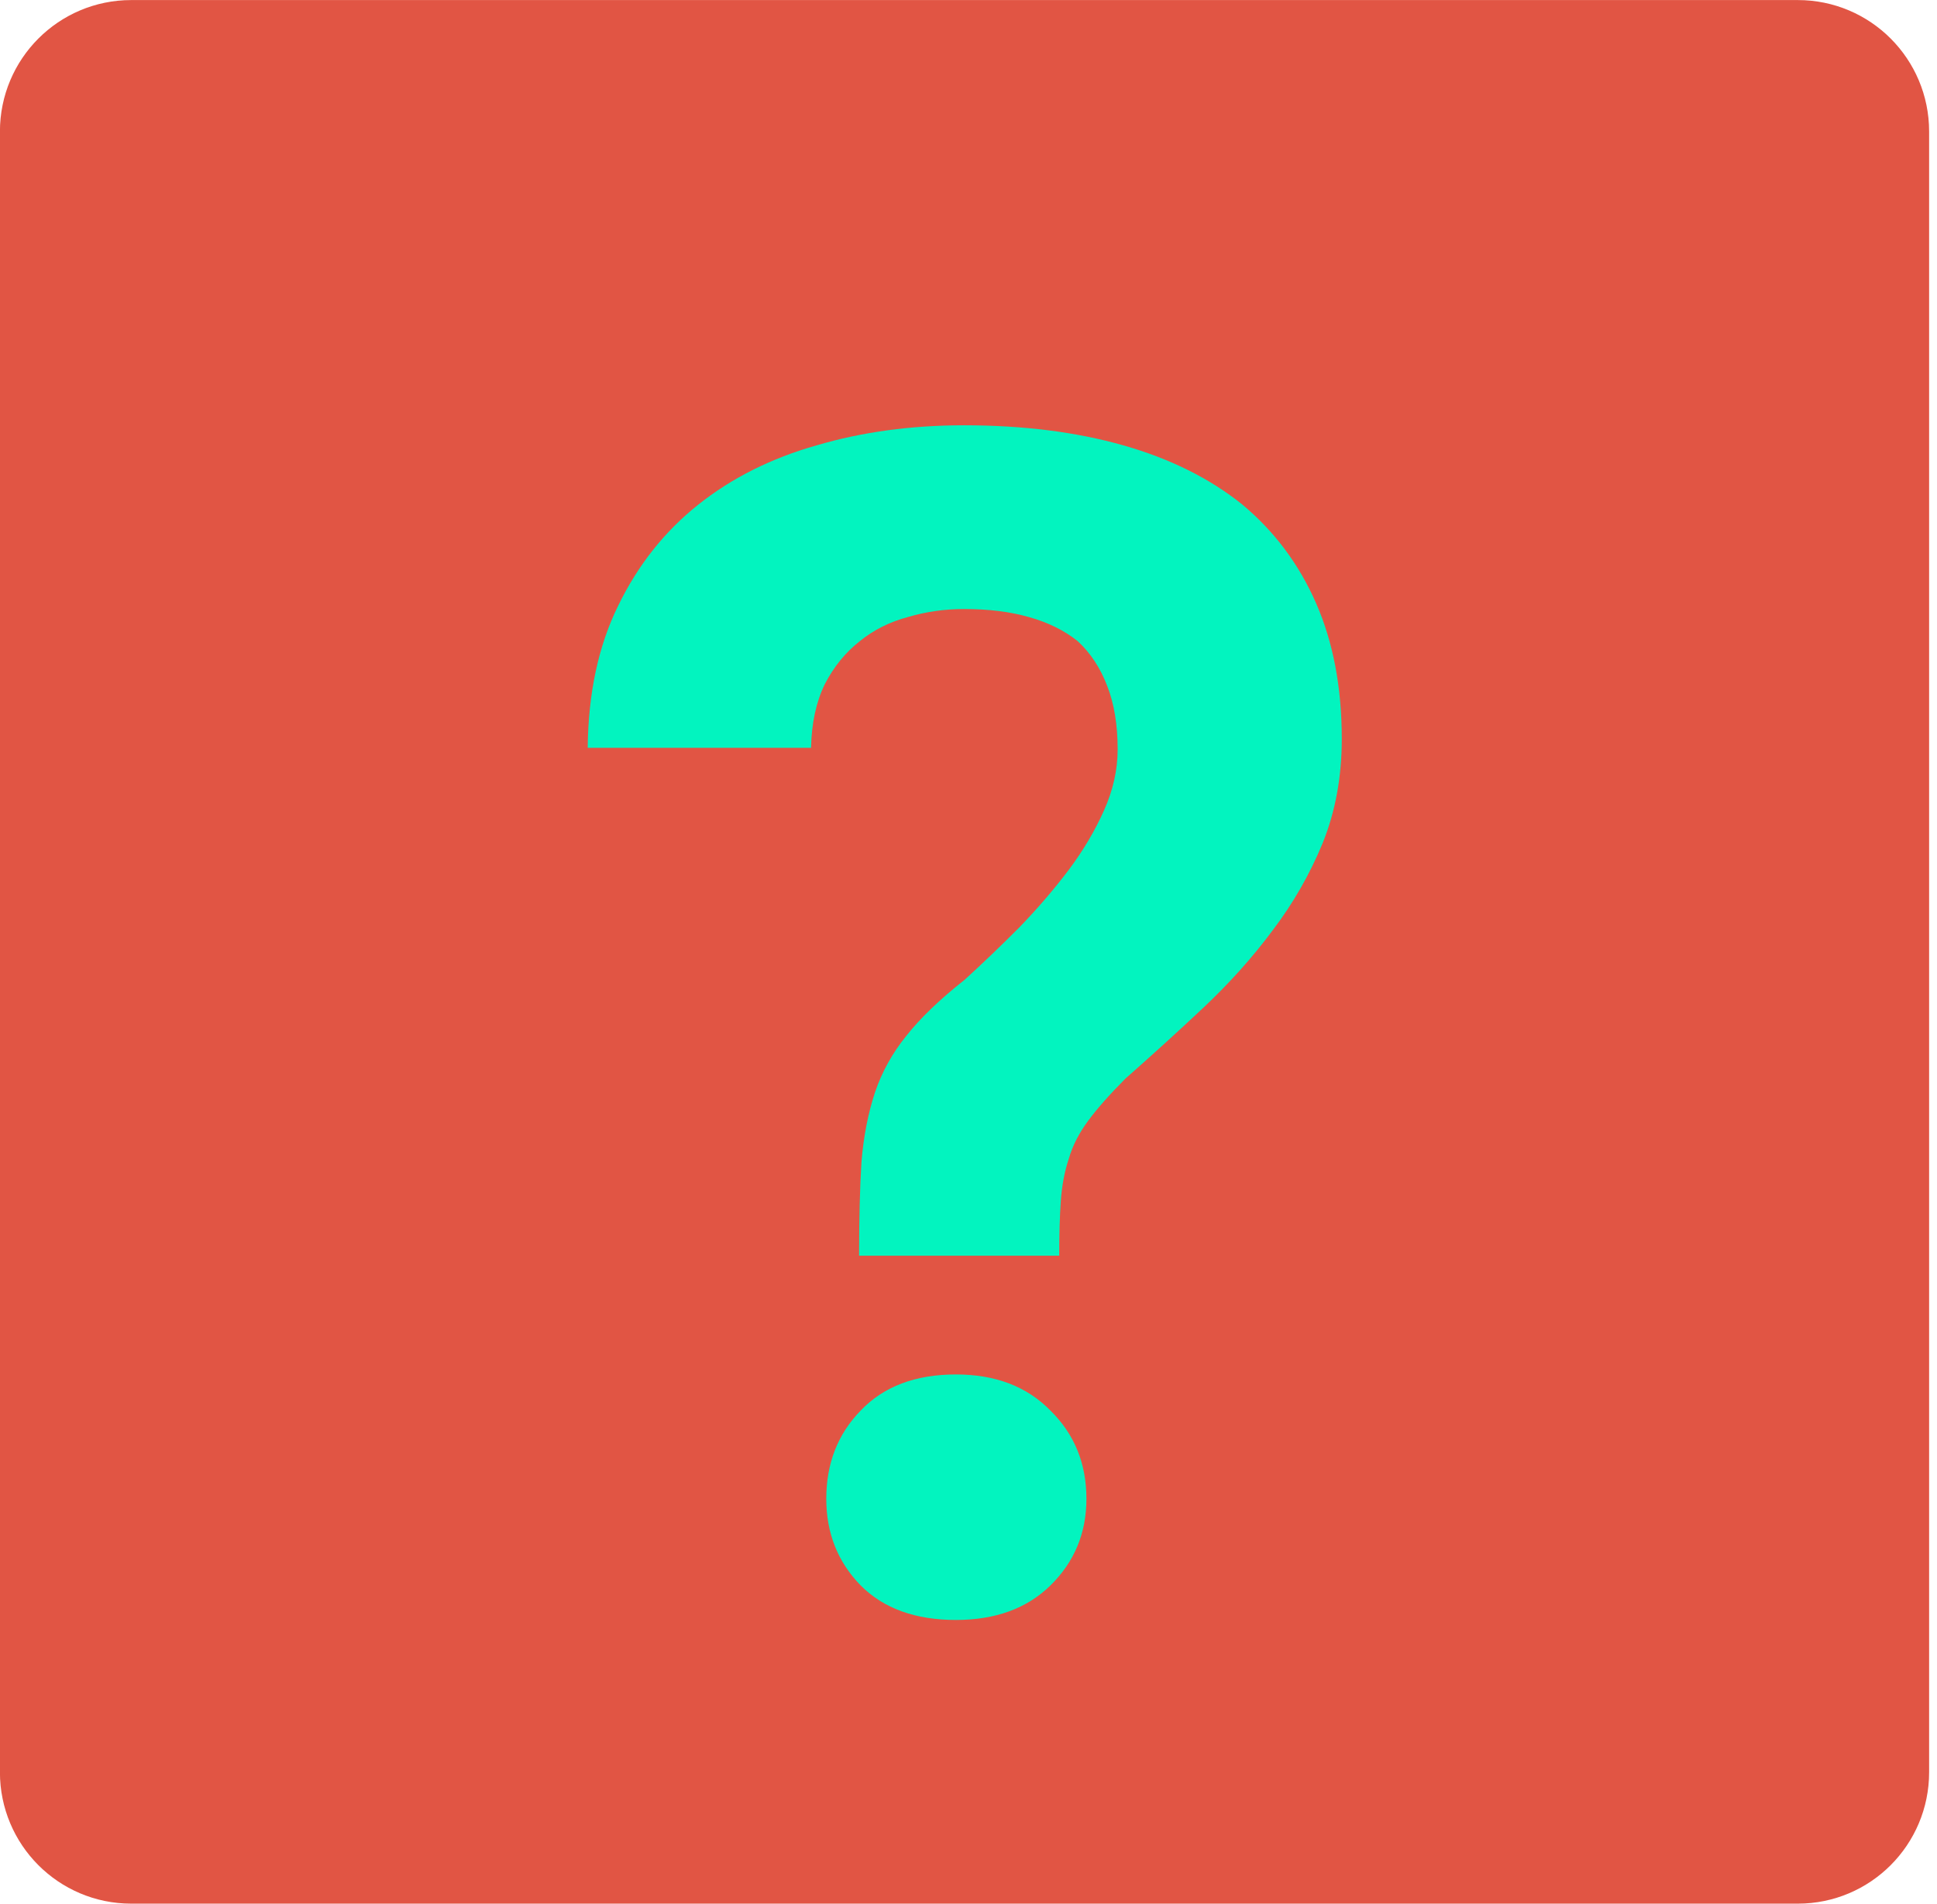 <svg width="59" height="58" viewBox="0 0 59 58" fill="none" xmlns="http://www.w3.org/2000/svg">
<path d="M3.995 1.502L54.763 1.502C56.142 1.502 57.26 2.623 57.26 4.005L57.26 53.995C57.26 55.377 56.142 56.498 54.763 56.498L3.995 56.498C2.616 56.498 1.498 55.377 1.498 53.995L1.498 4.005C1.498 2.623 2.616 1.502 3.995 1.502Z" fill="#E15544" stroke="#E15544" stroke-width="3"/>
<path d="M26.167 38.257C26.167 37.133 26.192 36.18 26.24 35.397C26.305 34.615 26.444 33.906 26.655 33.271C26.866 32.651 27.183 32.081 27.606 31.559C28.028 31.022 28.622 30.451 29.386 29.848C29.938 29.343 30.491 28.814 31.044 28.259C31.596 27.689 32.1 27.102 32.556 26.499C32.994 25.913 33.352 25.31 33.628 24.69C33.905 24.071 34.043 23.452 34.043 22.833C34.043 22.083 33.937 21.439 33.726 20.901C33.515 20.347 33.214 19.891 32.824 19.532C32.417 19.207 31.922 18.962 31.336 18.799C30.767 18.636 30.109 18.555 29.361 18.555C28.776 18.555 28.207 18.636 27.654 18.799C27.102 18.946 26.614 19.19 26.192 19.532C25.753 19.875 25.395 20.315 25.119 20.853C24.859 21.39 24.72 22.034 24.704 22.784L17.901 22.784C17.918 21.122 18.226 19.679 18.828 18.457C19.429 17.218 20.242 16.192 21.266 15.377C22.29 14.562 23.493 13.959 24.875 13.568C26.257 13.161 27.752 12.957 29.361 12.957C31.166 12.957 32.783 13.161 34.214 13.568C35.644 13.975 36.855 14.578 37.847 15.377C38.822 16.192 39.57 17.194 40.09 18.384C40.61 19.573 40.87 20.95 40.87 22.515C40.87 23.672 40.675 24.731 40.285 25.693C39.895 26.638 39.391 27.518 38.773 28.333C38.156 29.164 37.448 29.954 36.652 30.704C35.872 31.437 35.083 32.154 34.287 32.855C33.799 33.344 33.417 33.776 33.141 34.151C32.864 34.526 32.669 34.908 32.556 35.3C32.425 35.691 32.344 36.123 32.312 36.595C32.279 37.051 32.263 37.605 32.263 38.257L26.167 38.257ZM25.168 45.664C25.168 44.589 25.517 43.692 26.216 42.975C26.915 42.242 27.882 41.875 29.117 41.875C30.32 41.875 31.279 42.242 31.995 42.975C32.726 43.692 33.092 44.589 33.092 45.664C33.092 46.707 32.726 47.587 31.995 48.304C31.279 49.005 30.32 49.355 29.117 49.355C27.882 49.355 26.915 49.005 26.216 48.304C25.517 47.587 25.168 46.707 25.168 45.664Z" fill="#02F4BF"/>
</svg>
